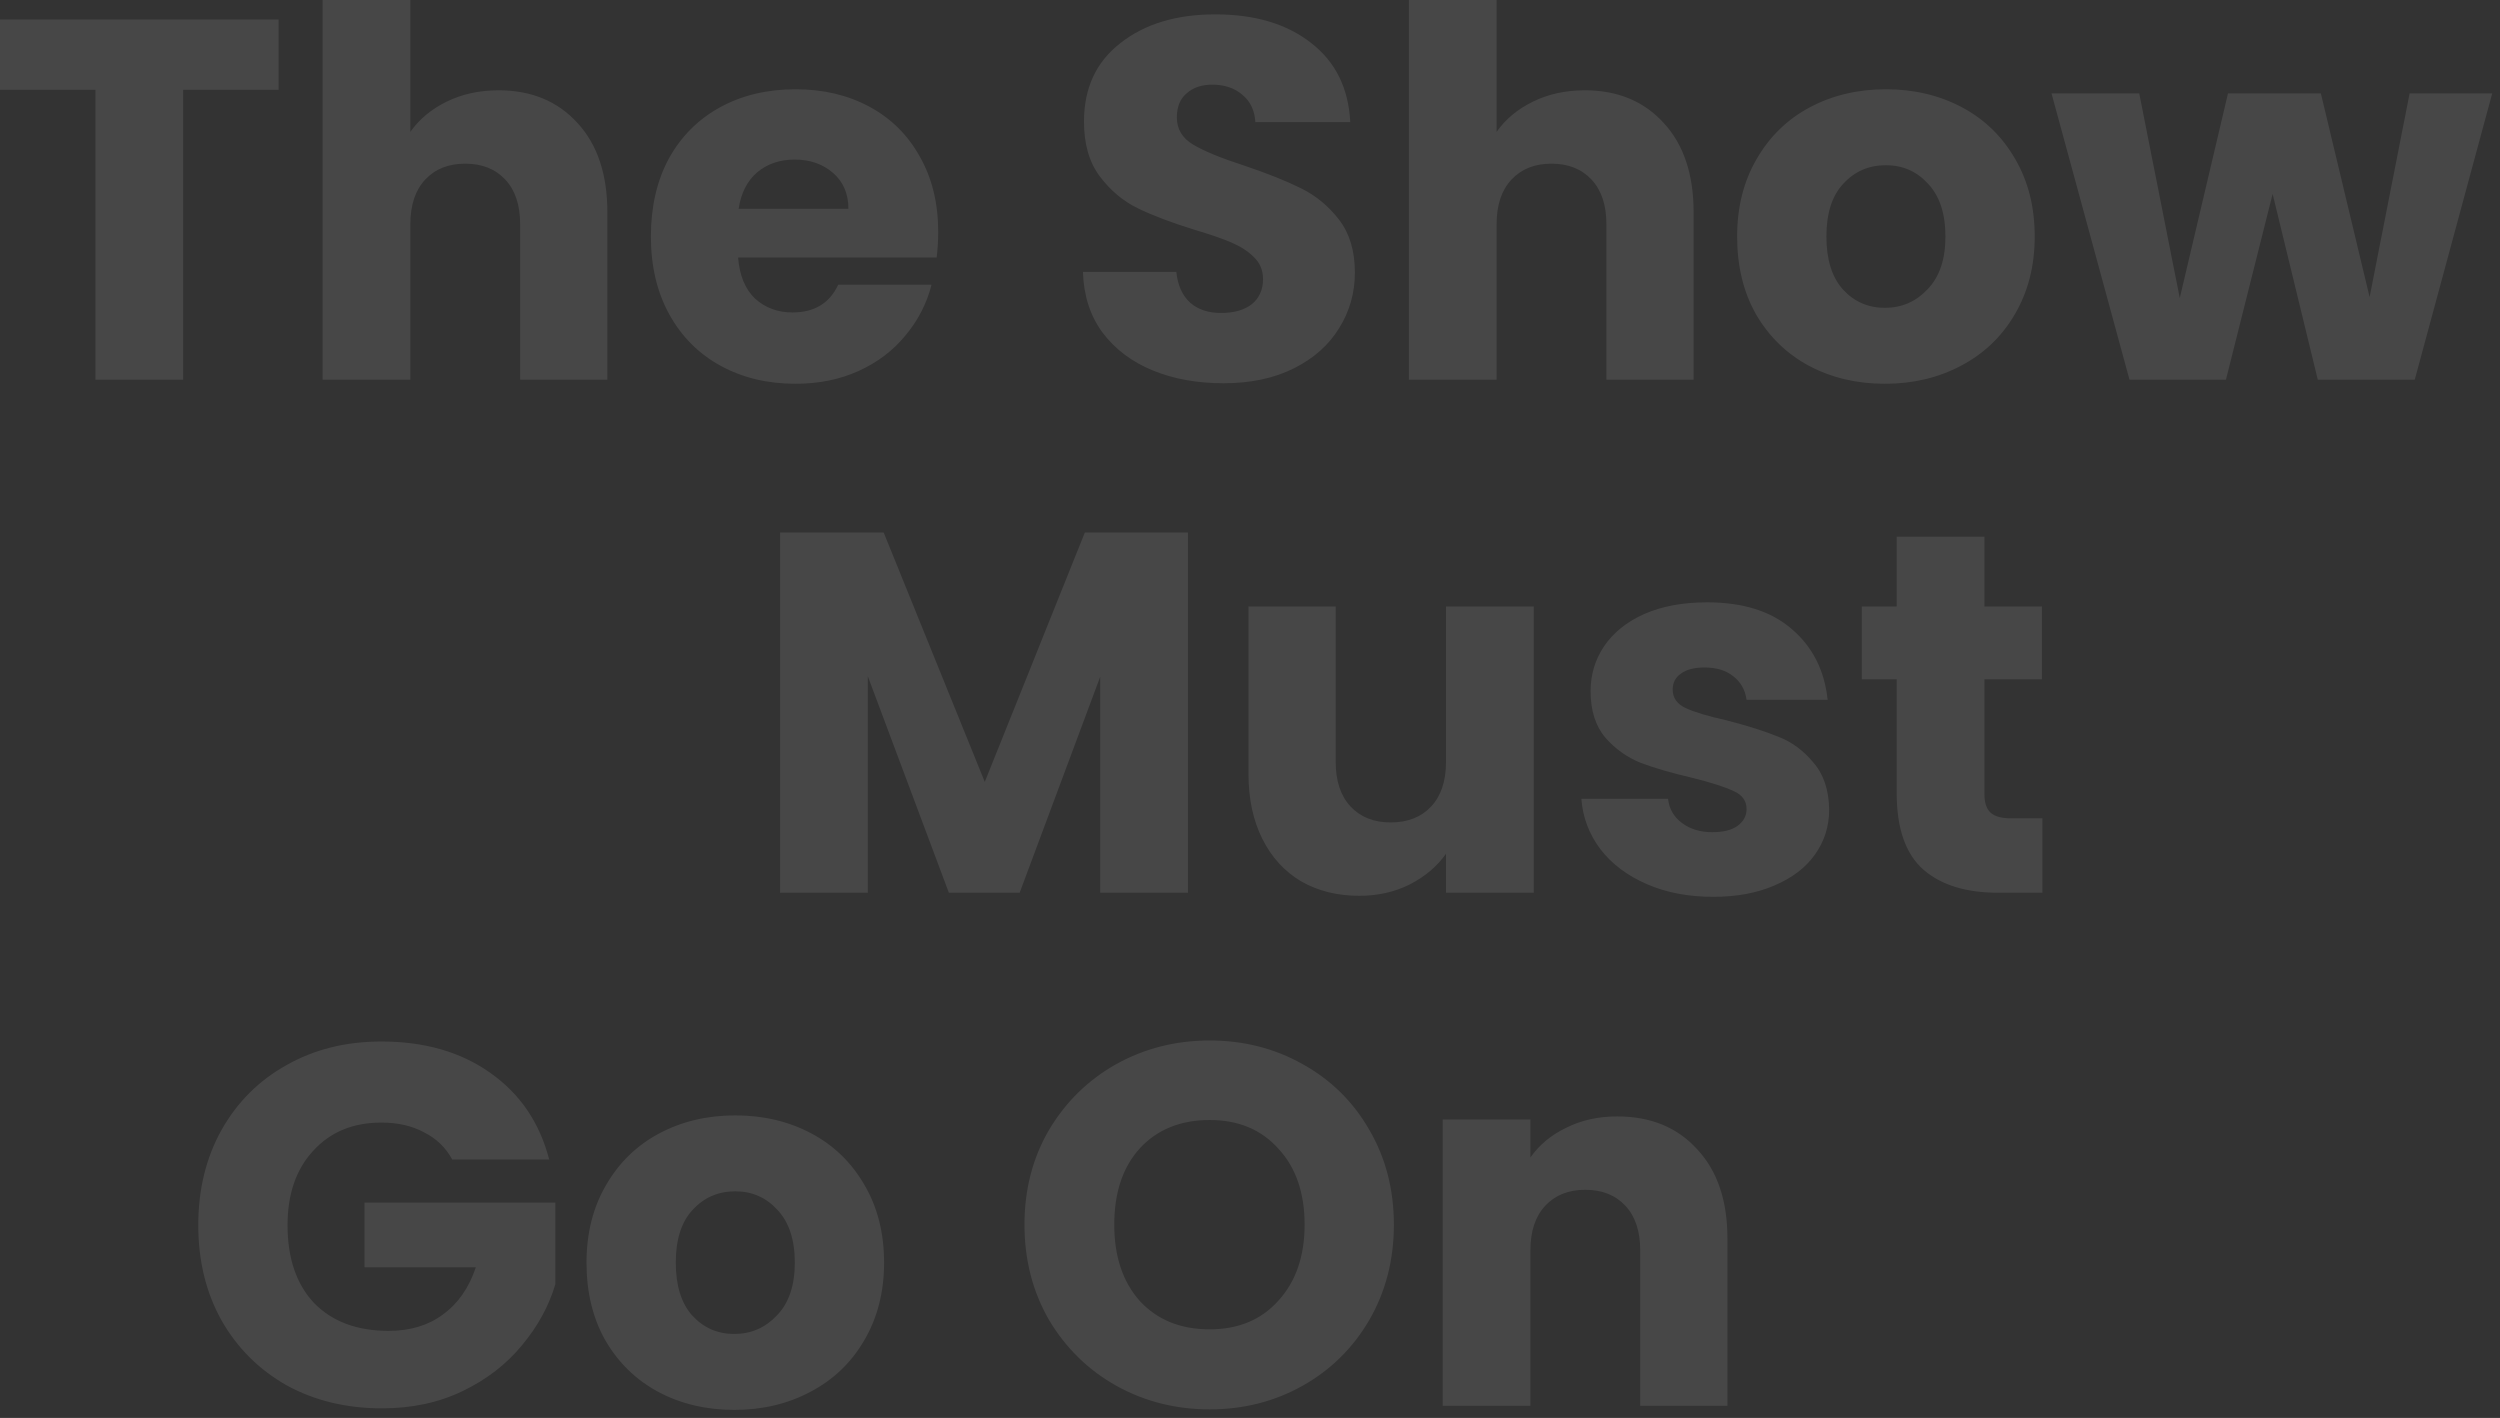 <?xml version="1.0" encoding="UTF-8"?> <svg xmlns="http://www.w3.org/2000/svg" width="268" height="152" viewBox="0 0 268 152" fill="none"><rect x="0" y="0" width="268" height="152" fill="#333333" stroke="none"/><path opacity="0.1" d="M29.865 2.09V9.625H19.635V40.7H10.23V9.625H0V2.09H29.865ZM53.45 9.68C56.97 9.68 59.794 10.854 61.92 13.2C64.047 15.51 65.11 18.7 65.11 22.77V40.7H55.76V24.035C55.76 21.982 55.229 20.387 54.165 19.25C53.102 18.113 51.672 17.545 49.875 17.545C48.079 17.545 46.649 18.113 45.585 19.25C44.522 20.387 43.99 21.982 43.99 24.035V40.7H34.585V0H43.99V14.135C44.944 12.778 46.245 11.697 47.895 10.89C49.545 10.084 51.397 9.68 53.45 9.68ZM100.576 24.86C100.576 25.74 100.521 26.657 100.411 27.61H79.126C79.272 29.517 79.877 30.983 80.941 32.01C82.041 33 83.379 33.495 84.956 33.495C87.302 33.495 88.934 32.505 89.851 30.525H99.861C99.347 32.542 98.412 34.357 97.056 35.97C95.736 37.584 94.067 38.849 92.051 39.765C90.034 40.682 87.779 41.14 85.286 41.14C82.279 41.14 79.603 40.498 77.256 39.215C74.909 37.932 73.076 36.099 71.756 33.715C70.436 31.332 69.776 28.545 69.776 25.355C69.776 22.165 70.418 19.378 71.701 16.995C73.021 14.612 74.854 12.778 77.201 11.495C79.547 10.212 82.243 9.57 85.286 9.57C88.256 9.57 90.896 10.194 93.206 11.44C95.516 12.687 97.312 14.465 98.596 16.775C99.916 19.085 100.576 21.78 100.576 24.86ZM90.951 22.385C90.951 20.772 90.401 19.488 89.301 18.535C88.201 17.582 86.826 17.105 85.176 17.105C83.599 17.105 82.261 17.564 81.161 18.48C80.097 19.397 79.438 20.698 79.181 22.385H90.951ZM131.163 41.085C128.339 41.085 125.809 40.627 123.573 39.71C121.336 38.794 119.539 37.437 118.183 35.64C116.863 33.843 116.166 31.68 116.093 29.15H126.103C126.249 30.58 126.744 31.68 127.588 32.45C128.431 33.184 129.531 33.55 130.888 33.55C132.281 33.55 133.381 33.239 134.188 32.615C134.994 31.955 135.398 31.057 135.398 29.92C135.398 28.967 135.068 28.178 134.408 27.555C133.784 26.932 132.996 26.419 132.043 26.015C131.126 25.612 129.806 25.154 128.083 24.64C125.589 23.87 123.554 23.1 121.978 22.33C120.401 21.56 119.044 20.424 117.908 18.92C116.771 17.417 116.203 15.455 116.203 13.035C116.203 9.442 117.504 6.637 120.108 4.62C122.711 2.567 126.103 1.54 130.283 1.54C134.536 1.54 137.964 2.567 140.568 4.62C143.171 6.637 144.564 9.46 144.748 13.09H134.573C134.499 11.844 134.041 10.872 133.198 10.175C132.354 9.442 131.273 9.075 129.953 9.075C128.816 9.075 127.899 9.387 127.203 10.01C126.506 10.597 126.158 11.459 126.158 12.595C126.158 13.842 126.744 14.813 127.918 15.51C129.091 16.207 130.924 16.959 133.418 17.765C135.911 18.608 137.928 19.415 139.468 20.185C141.044 20.955 142.401 22.073 143.538 23.54C144.674 25.007 145.243 26.895 145.243 29.205C145.243 31.405 144.674 33.404 143.538 35.2C142.438 36.997 140.824 38.427 138.698 39.49C136.571 40.553 134.059 41.085 131.163 41.085ZM169.896 9.68C173.416 9.68 176.239 10.854 178.366 13.2C180.492 15.51 181.556 18.7 181.556 22.77V40.7H172.206V24.035C172.206 21.982 171.674 20.387 170.611 19.25C169.547 18.113 168.117 17.545 166.321 17.545C164.524 17.545 163.094 18.113 162.031 19.25C160.967 20.387 160.436 21.982 160.436 24.035V40.7H151.031V0H160.436V14.135C161.389 12.778 162.691 11.697 164.341 10.89C165.991 10.084 167.842 9.68 169.896 9.68ZM202.061 41.14C199.054 41.14 196.341 40.498 193.921 39.215C191.538 37.932 189.649 36.099 188.256 33.715C186.899 31.332 186.221 28.545 186.221 25.355C186.221 22.202 186.918 19.433 188.311 17.05C189.704 14.63 191.611 12.778 194.031 11.495C196.451 10.212 199.164 9.57 202.171 9.57C205.178 9.57 207.891 10.212 210.311 11.495C212.731 12.778 214.638 14.63 216.031 17.05C217.424 19.433 218.121 22.202 218.121 25.355C218.121 28.509 217.406 31.295 215.976 33.715C214.583 36.099 212.658 37.932 210.201 39.215C207.781 40.498 205.068 41.14 202.061 41.14ZM202.061 33C203.858 33 205.379 32.34 206.626 31.02C207.909 29.7 208.551 27.812 208.551 25.355C208.551 22.898 207.928 21.01 206.681 19.69C205.471 18.37 203.968 17.71 202.171 17.71C200.338 17.71 198.816 18.37 197.606 19.69C196.396 20.974 195.791 22.862 195.791 25.355C195.791 27.812 196.378 29.7 197.551 31.02C198.761 32.34 200.264 33 202.061 33ZM267.166 10.01L258.861 40.7H248.466L243.626 20.79L238.621 40.7H228.281L219.921 10.01H229.326L233.671 31.955L238.841 10.01H248.796L254.021 31.845L258.311 10.01H267.166ZM127.348 57.09V95.7H117.943V72.545L109.308 95.7H101.718L93.028 72.49V95.7H83.623V57.09H94.733L105.568 83.82L116.293 57.09H127.348ZM164.417 65.01V95.7H155.012V91.52C154.058 92.877 152.757 93.977 151.107 94.82C149.493 95.627 147.697 96.03 145.717 96.03C143.37 96.03 141.298 95.517 139.502 94.49C137.705 93.427 136.312 91.905 135.322 89.925C134.332 87.945 133.837 85.617 133.837 82.94V65.01H143.187V81.675C143.187 83.728 143.718 85.323 144.782 86.46C145.845 87.597 147.275 88.165 149.072 88.165C150.905 88.165 152.353 87.597 153.417 86.46C154.48 85.323 155.012 83.728 155.012 81.675V65.01H164.417ZM183.657 96.14C180.981 96.14 178.597 95.682 176.507 94.765C174.417 93.849 172.767 92.602 171.557 91.025C170.347 89.412 169.669 87.615 169.522 85.635H178.817C178.927 86.698 179.422 87.56 180.302 88.22C181.182 88.88 182.264 89.21 183.547 89.21C184.721 89.21 185.619 88.99 186.242 88.55C186.902 88.073 187.232 87.469 187.232 86.735C187.232 85.855 186.774 85.213 185.857 84.81C184.941 84.37 183.456 83.894 181.402 83.38C179.202 82.867 177.369 82.335 175.902 81.785C174.436 81.198 173.171 80.3 172.107 79.09C171.044 77.844 170.512 76.175 170.512 74.085C170.512 72.325 170.989 70.73 171.942 69.3C172.932 67.834 174.362 66.678 176.232 65.835C178.139 64.992 180.394 64.57 182.997 64.57C186.847 64.57 189.872 65.523 192.072 67.43C194.309 69.337 195.592 71.867 195.922 75.02H187.232C187.086 73.957 186.609 73.114 185.802 72.49C185.032 71.867 184.006 71.555 182.722 71.555C181.622 71.555 180.779 71.775 180.192 72.215C179.606 72.618 179.312 73.187 179.312 73.92C179.312 74.8 179.771 75.46 180.687 75.9C181.641 76.34 183.107 76.78 185.087 77.22C187.361 77.807 189.212 78.394 190.642 78.98C192.072 79.53 193.319 80.447 194.382 81.73C195.482 82.977 196.051 84.663 196.087 86.79C196.087 88.587 195.574 90.2 194.547 91.63C193.557 93.023 192.109 94.124 190.202 94.93C188.332 95.737 186.151 96.14 183.657 96.14ZM218.946 87.725V95.7H214.161C210.751 95.7 208.093 94.875 206.186 93.225C204.279 91.538 203.326 88.807 203.326 85.03V72.82H199.586V65.01H203.326V57.53H212.731V65.01H218.891V72.82H212.731V85.14C212.731 86.057 212.951 86.717 213.391 87.12C213.831 87.523 214.564 87.725 215.591 87.725H218.946ZM48.48 124.3C47.783 123.017 46.775 122.045 45.455 121.385C44.171 120.689 42.65 120.34 40.889 120.34C37.846 120.34 35.408 121.349 33.575 123.365C31.741 125.345 30.825 128.004 30.825 131.34C30.825 134.897 31.778 137.684 33.684 139.7C35.628 141.68 38.286 142.67 41.66 142.67C43.969 142.67 45.913 142.084 47.489 140.91C49.103 139.737 50.276 138.05 51.01 135.85H39.075V128.92H59.535V137.665C58.838 140.012 57.646 142.194 55.959 144.21C54.309 146.227 52.201 147.859 49.635 149.105C47.068 150.352 44.171 150.975 40.944 150.975C37.131 150.975 33.721 150.15 30.715 148.5C27.744 146.814 25.416 144.485 23.73 141.515C22.079 138.545 21.255 135.154 21.255 131.34C21.255 127.527 22.079 124.135 23.73 121.165C25.416 118.159 27.744 115.83 30.715 114.18C33.684 112.494 37.076 111.65 40.889 111.65C45.51 111.65 49.396 112.769 52.55 115.005C55.739 117.242 57.848 120.34 58.874 124.3H48.48ZM78.714 151.14C75.707 151.14 72.994 150.499 70.574 149.215C68.191 147.932 66.302 146.099 64.909 143.715C63.552 141.332 62.874 138.545 62.874 135.355C62.874 132.202 63.571 129.434 64.964 127.05C66.357 124.63 68.264 122.779 70.684 121.495C73.104 120.212 75.817 119.57 78.824 119.57C81.831 119.57 84.544 120.212 86.964 121.495C89.384 122.779 91.291 124.63 92.684 127.05C94.077 129.434 94.774 132.202 94.774 135.355C94.774 138.509 94.059 141.295 92.629 143.715C91.236 146.099 89.311 147.932 86.854 149.215C84.434 150.499 81.721 151.14 78.714 151.14ZM78.714 143C80.511 143 82.032 142.34 83.279 141.02C84.562 139.7 85.204 137.812 85.204 135.355C85.204 132.899 84.581 131.01 83.334 129.69C82.124 128.37 80.621 127.71 78.824 127.71C76.991 127.71 75.469 128.37 74.259 129.69C73.049 130.974 72.444 132.862 72.444 135.355C72.444 137.812 73.031 139.7 74.204 141.02C75.414 142.34 76.917 143 78.714 143ZM129.679 151.085C126.049 151.085 122.712 150.242 119.669 148.555C116.662 146.869 114.26 144.522 112.464 141.515C110.704 138.472 109.824 135.062 109.824 131.285C109.824 127.509 110.704 124.117 112.464 121.11C114.26 118.104 116.662 115.757 119.669 114.07C122.712 112.384 126.049 111.54 129.679 111.54C133.309 111.54 136.627 112.384 139.634 114.07C142.677 115.757 145.06 118.104 146.784 121.11C148.544 124.117 149.424 127.509 149.424 131.285C149.424 135.062 148.544 138.472 146.784 141.515C145.024 144.522 142.64 146.869 139.634 148.555C136.627 150.242 133.309 151.085 129.679 151.085ZM129.679 142.505C132.759 142.505 135.215 141.479 137.049 139.425C138.919 137.372 139.854 134.659 139.854 131.285C139.854 127.875 138.919 125.162 137.049 123.145C135.215 121.092 132.759 120.065 129.679 120.065C126.562 120.065 124.069 121.074 122.199 123.09C120.365 125.107 119.449 127.839 119.449 131.285C119.449 134.695 120.365 137.427 122.199 139.48C124.069 141.497 126.562 142.505 129.679 142.505ZM173.356 119.68C176.949 119.68 179.809 120.854 181.936 123.2C184.099 125.51 185.181 128.7 185.181 132.77V150.7H175.831V134.035C175.831 131.982 175.299 130.387 174.236 129.25C173.173 128.114 171.743 127.545 169.946 127.545C168.149 127.545 166.719 128.114 165.656 129.25C164.593 130.387 164.061 131.982 164.061 134.035V150.7H154.656V120.01H164.061V124.08C165.014 122.724 166.298 121.66 167.911 120.89C169.524 120.084 171.339 119.68 173.356 119.68Z" fill="white"></path></svg> 